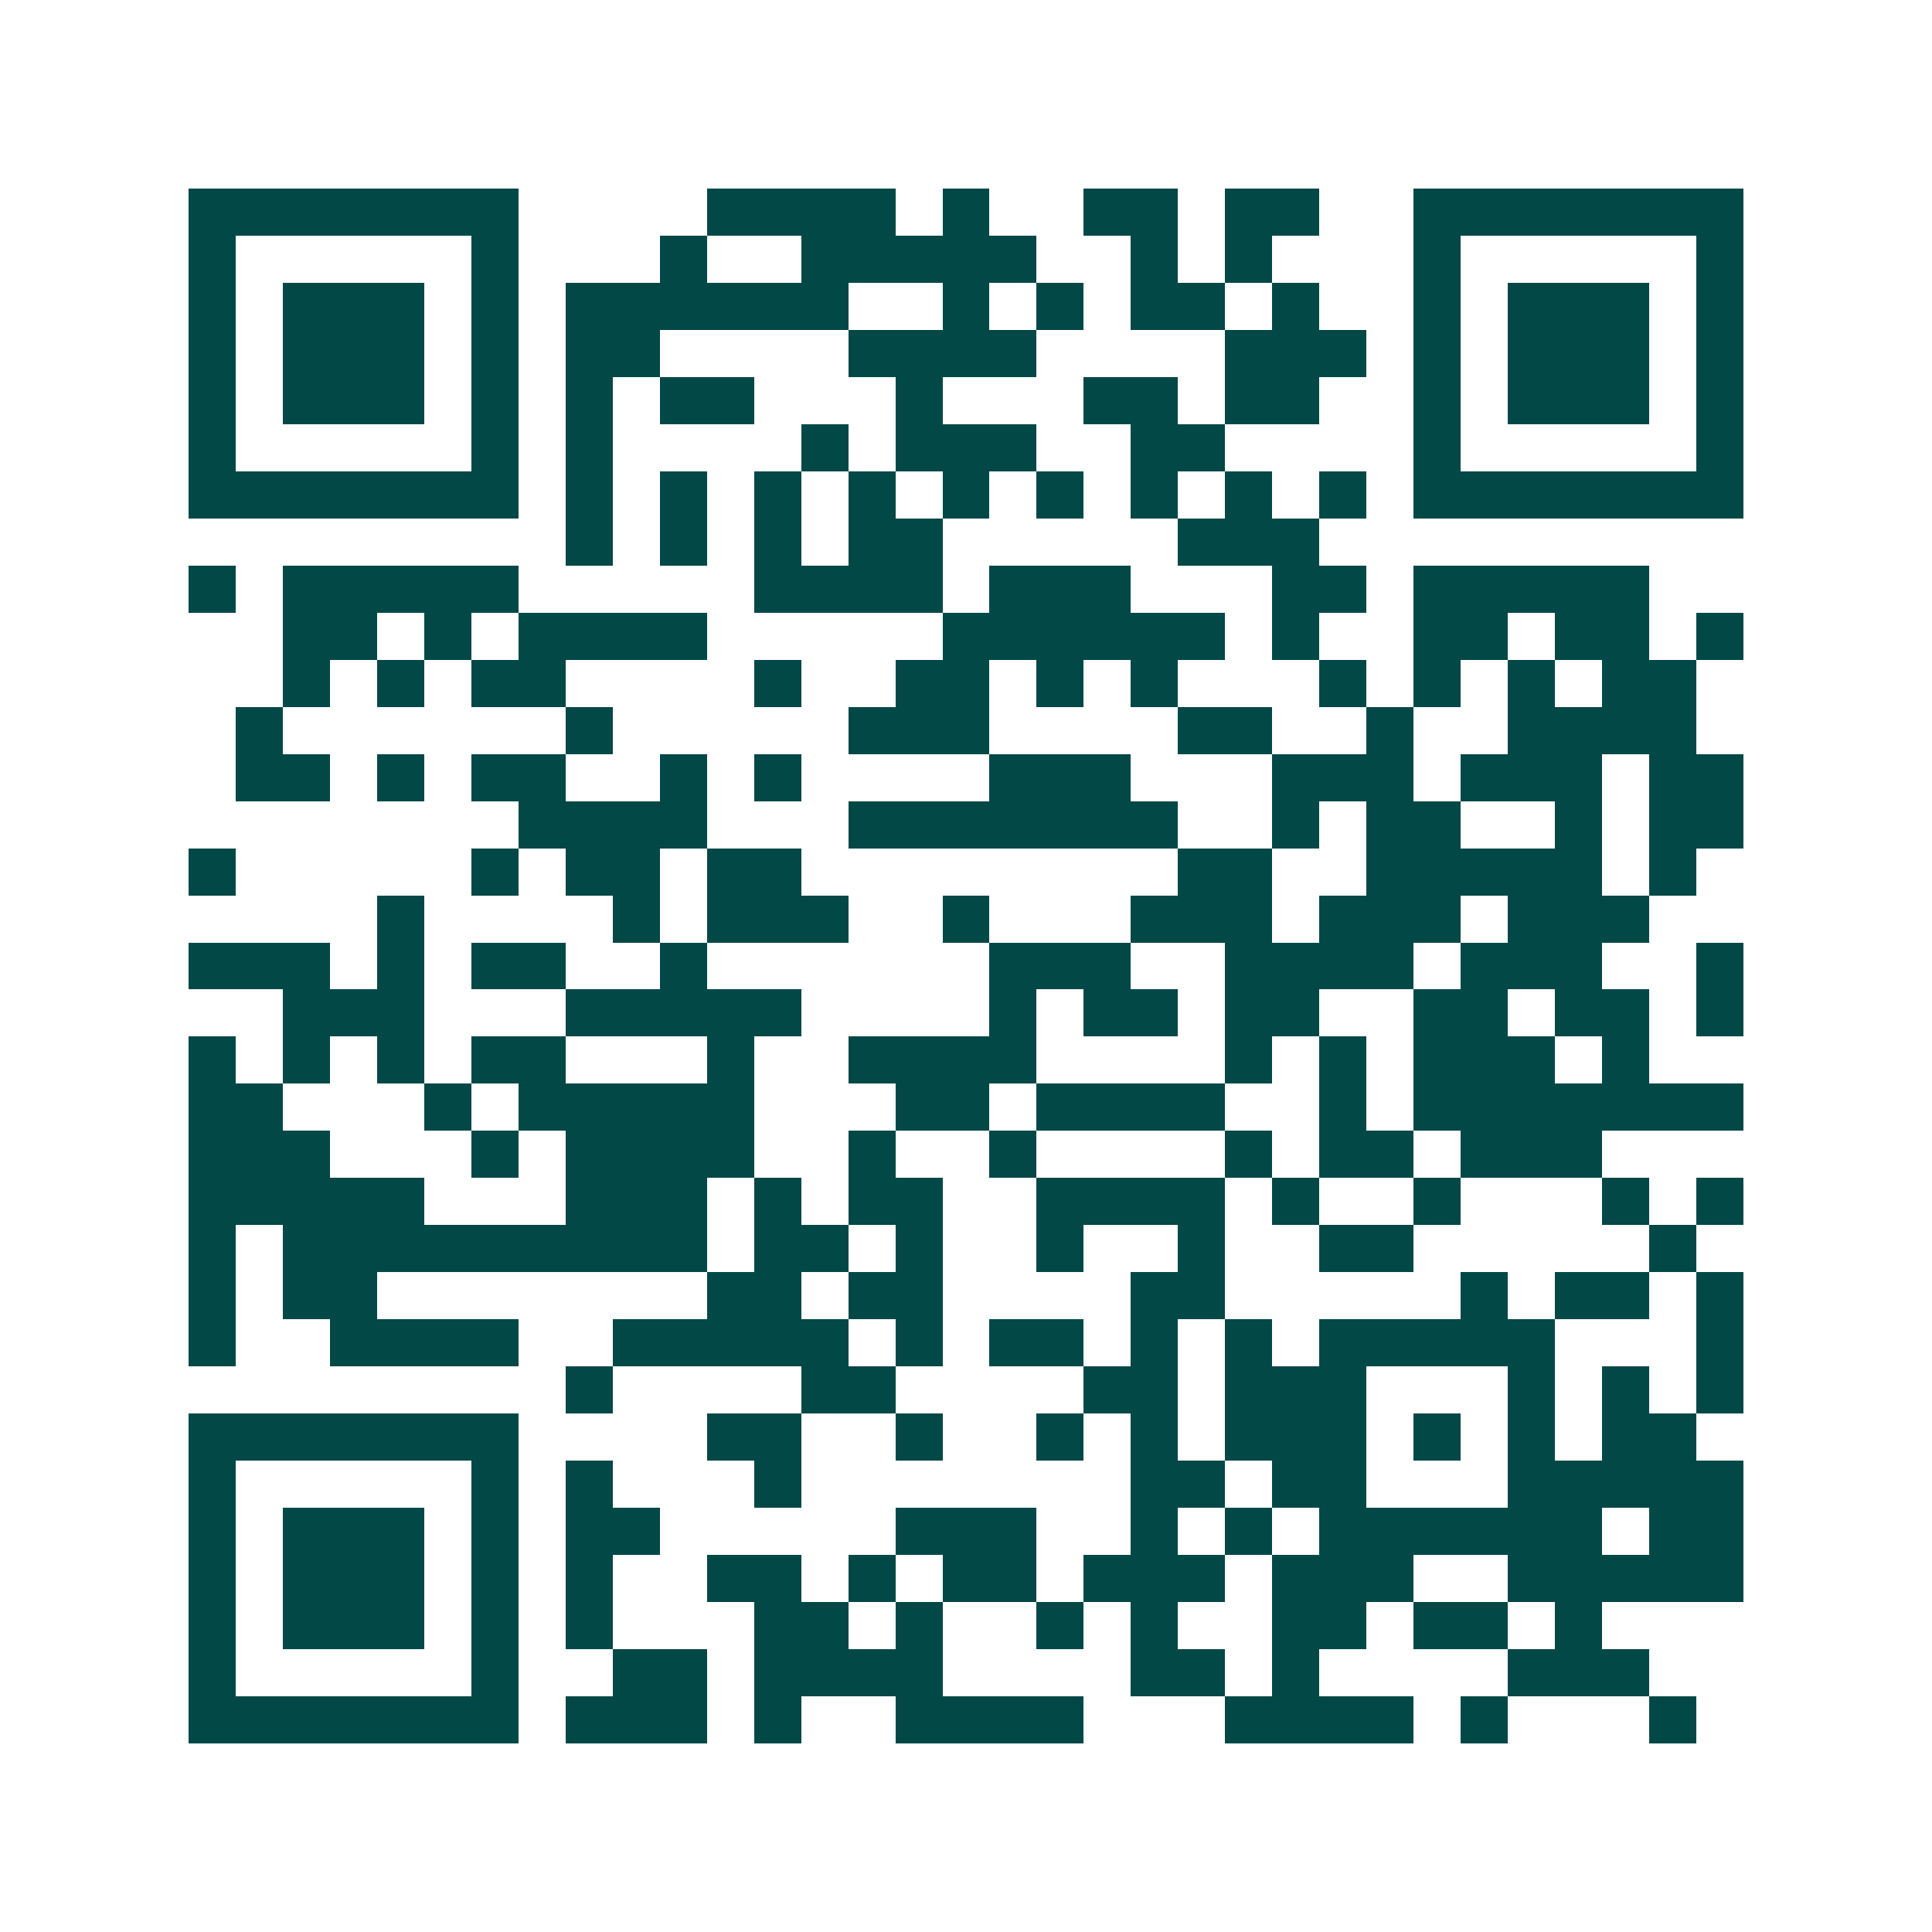 <svg xmlns="http://www.w3.org/2000/svg" width="200" height="200" viewBox="0 0 41 41" shape-rendering="crispEdges"><path fill="#ffffff" d="M0 0h41v41H0z"/><path stroke="#014847" d="M4 4.5h7m4 0h4m1 0h1m2 0h2m1 0h2m2 0h7M4 5.5h1m5 0h1m3 0h1m2 0h5m2 0h1m1 0h1m3 0h1m5 0h1M4 6.5h1m1 0h3m1 0h1m1 0h6m2 0h1m1 0h1m1 0h2m1 0h1m2 0h1m1 0h3m1 0h1M4 7.5h1m1 0h3m1 0h1m1 0h2m4 0h4m4 0h3m1 0h1m1 0h3m1 0h1M4 8.5h1m1 0h3m1 0h1m1 0h1m1 0h2m3 0h1m3 0h2m1 0h2m2 0h1m1 0h3m1 0h1M4 9.5h1m5 0h1m1 0h1m4 0h1m1 0h3m2 0h2m4 0h1m5 0h1M4 10.5h7m1 0h1m1 0h1m1 0h1m1 0h1m1 0h1m1 0h1m1 0h1m1 0h1m1 0h1m1 0h7M12 11.5h1m1 0h1m1 0h1m1 0h2m5 0h3M4 12.5h1m1 0h5m5 0h4m1 0h3m3 0h2m1 0h5M6 13.5h2m1 0h1m1 0h4m5 0h6m1 0h1m2 0h2m1 0h2m1 0h1M6 14.5h1m1 0h1m1 0h2m4 0h1m2 0h2m1 0h1m1 0h1m3 0h1m1 0h1m1 0h1m1 0h2M5 15.5h1m6 0h1m5 0h3m4 0h2m2 0h1m2 0h4M5 16.5h2m1 0h1m1 0h2m2 0h1m1 0h1m4 0h3m3 0h3m1 0h3m1 0h2M11 17.5h4m3 0h7m2 0h1m1 0h2m2 0h1m1 0h2M4 18.5h1m5 0h1m1 0h2m1 0h2m8 0h2m2 0h5m1 0h1M8 19.5h1m4 0h1m1 0h3m2 0h1m3 0h3m1 0h3m1 0h3M4 20.5h3m1 0h1m1 0h2m2 0h1m6 0h3m2 0h4m1 0h3m2 0h1M6 21.5h3m3 0h5m4 0h1m1 0h2m1 0h2m2 0h2m1 0h2m1 0h1M4 22.5h1m1 0h1m1 0h1m1 0h2m3 0h1m2 0h4m4 0h1m1 0h1m1 0h3m1 0h1M4 23.5h2m3 0h1m1 0h5m3 0h2m1 0h4m2 0h1m1 0h7M4 24.5h3m3 0h1m1 0h4m2 0h1m2 0h1m4 0h1m1 0h2m1 0h3M4 25.5h5m3 0h3m1 0h1m1 0h2m2 0h4m1 0h1m2 0h1m3 0h1m1 0h1M4 26.5h1m1 0h9m1 0h2m1 0h1m2 0h1m2 0h1m2 0h2m5 0h1M4 27.5h1m1 0h2m7 0h2m1 0h2m4 0h2m5 0h1m1 0h2m1 0h1M4 28.5h1m2 0h4m2 0h5m1 0h1m1 0h2m1 0h1m1 0h1m1 0h5m3 0h1M12 29.5h1m4 0h2m4 0h2m1 0h3m3 0h1m1 0h1m1 0h1M4 30.5h7m4 0h2m2 0h1m2 0h1m1 0h1m1 0h3m1 0h1m1 0h1m1 0h2M4 31.5h1m5 0h1m1 0h1m3 0h1m7 0h2m1 0h2m3 0h5M4 32.5h1m1 0h3m1 0h1m1 0h2m5 0h3m2 0h1m1 0h1m1 0h6m1 0h2M4 33.5h1m1 0h3m1 0h1m1 0h1m2 0h2m1 0h1m1 0h2m1 0h3m1 0h3m2 0h5M4 34.5h1m1 0h3m1 0h1m1 0h1m3 0h2m1 0h1m2 0h1m1 0h1m2 0h2m1 0h2m1 0h1M4 35.5h1m5 0h1m2 0h2m1 0h4m4 0h2m1 0h1m4 0h3M4 36.5h7m1 0h3m1 0h1m2 0h4m3 0h4m1 0h1m3 0h1"/></svg>
